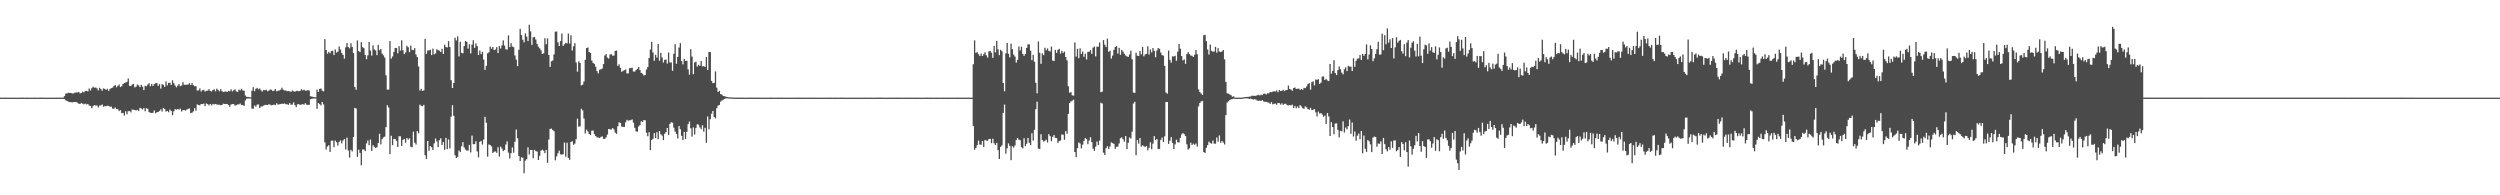 <?xml version="1.0" encoding="UTF-8"?>
<svg xmlns="http://www.w3.org/2000/svg" width="1920" height="150">
  <path d="M0 74.981h1v1.000H0zM1 74.986h1v1.000H1zM2 74.984h1v1.000H2zM3 74.980h1v1.000H3zM4 74.986h1v1.000H4zM5 74.985h1v1.000H5zM6 74.984h1v1.000H6zM7 74.985h1v1.000H7zM8 74.984h1v1.000H8zM9 74.985h1v1.000H9zM10 74.985h1v1.000H10zM11 74.985h1v1.000H11zM12 74.985h1v1.000H12zM13 74.985h1v1.000H13zM14 74.987h1v1.000H14zM15 74.986h1v1.000H15zM16 74.982h1v1.000H16zM17 74.983h1v1.000H17zM18 74.984h1v1.000H18zM19 74.985h1v1.000H19zM20 74.983h1v1.000H20zM21 74.984h1v1.000H21zM22 74.984h1v1.000H22zM23 74.986h1v1.000H23zM24 74.984h1v1.000H24zM25 74.985h1v1.000H25zM26 74.983h1v1.000H26zM27 74.984h1v1.000H27zM28 74.984h1v1.000H28zM29 74.985h1v1.000H29zM30 74.985h1v1.000H30zM31 74.983h1v1.000H31zM32 74.981h1v1.000H32zM33 74.984h1v1.000H33zM34 74.985h1v1.000H34zM35 74.986h1v1.000H35zM36 74.985h1v1.000H36zM37 74.986h1v1.000H37zM38 74.985h1v1.000H38zM39 74.986h1v1.000H39zM40 74.985h1v1.000H40zM41 74.984h1v1.000H41zM42 74.984h1v1.000H42zM43 74.981h1v1.000H43zM44 74.983h1v1.000H44zM45 74.985h1v1.000H45zM46 74.983h1v1.000H46zM47 74.982h1v1.000H47zM48 74.986h1v1.000H48zM49 73.811h1v2.280H49zM50 71.911h1v5.167H50zM51 71.733h1v5.798H51zM52 71.151h1v6.948H52zM53 71.359h1v7.037H53zM54 71.369h1v7.074H54zM55 71.804h1v6.834H55zM56 71.723h1v6.654H56zM57 71.183h1v7.097H57zM58 70.952h1v7.439H58zM59 71.013h1v7.874H59zM60 70.619h1v9.021H60zM61 71.675h1v8.175H61zM62 71.301h1v7.684H62zM63 70.404h1v9.194H63zM64 70.886h1v9.284H64zM65 69.859h1v9.693H65zM66 69.776h1v10.455H66zM67 70.213h1v9.614H67zM68 67.921h1v13.182H68zM69 69.500h1v11.879H69zM70 67.749h1v15.384H70zM71 66.525h1v15.038H71zM72 67.405h1v13.286H72zM73 67.154h1v13.918H73zM74 67.830h1v13.179H74zM75 69.436h1v13.101H75zM76 67.455h1v13.569H76zM77 68.452h1v12.570H77zM78 69.664h1v10.556H78zM79 67.910h1v14.038H79zM80 68.263h1v13.173H80zM81 69.036h1v12.593H81zM82 68.222h1v12.944H82zM83 69.804h1v11.569H83zM84 68.279h1v13.760H84zM85 67.708h1v14.137H85zM86 67.258h1v16.135H86zM87 66.099h1v17.485H87zM88 65.273h1v17.263H88zM89 67.026h1v16.679H89zM90 65.940h1v17.893H90zM91 64.899h1v20.403H91zM92 66.852h1v17.798H92zM93 66.201h1v20.747H93zM94 64.518h1v22.152H94zM95 63.742h1v24.977H95zM96 63.411h1v22.099H96zM97 62.906h1v24.864H97zM98 60.276h1v25.196H98zM99 65.880h1v19.317H99zM100 66.094h1v20.210H100zM101 64.937h1v19.255H101zM102 64.432h1v19.852H102zM103 67.122h1v17.337H103zM104 66.575h1v18.272H104zM105 64.913h1v19.422H105zM106 65.597h1v19.686H106zM107 66.943h1v15.897H107zM108 65.118h1v18.246H108zM109 66.539h1v17.605H109zM110 69.150h1v13.813H110zM111 65.917h1v19.549H111zM112 66.243h1v16.861H112zM113 64.918h1v18.678H113zM114 63.876h1v22.205H114zM115 66.272h1v20.398H115zM116 64.437h1v22.296H116zM117 66.045h1v20.568H117zM118 64.560h1v20.264H118zM119 63.961h1v23.069H119zM120 63.762h1v22.470H120zM121 65.925h1v20.116H121zM122 64.622h1v20.599H122zM123 68.055h1v15.940H123zM124 64.647h1v21.026H124zM125 65.125h1v17.790H125zM126 66.786h1v16.960H126zM127 62.569h1v23.072H127zM128 65.529h1v19.661H128zM129 63.666h1v22.532H129zM130 63.554h1v20.600H130zM131 65.235h1v20.034H131zM132 61.693h1v26.770H132zM133 63.823h1v21.656H133zM134 65.647h1v18.181H134zM135 67.088h1v17.201H135zM136 65.667h1v18.034H136zM137 64.576h1v19.581H137zM138 66.211h1v17.182H138zM139 65.634h1v19.971H139zM140 63.102h1v21.460H140zM141 65.057h1v19.548H141zM142 65.150h1v19.785H142zM143 65.042h1v19.067H143zM144 64.900h1v18.700H144zM145 63.922h1v19.403H145zM146 65.335h1v21.554H146zM147 63.800h1v22.734H147zM148 65.408h1v20.163H148zM149 66.185h1v16.934H149zM150 66.182h1v18.881H150zM151 69.541h1v10.616H151zM152 69.357h1v11.303H152zM153 67.912h1v12.983H153zM154 70.230h1v9.638H154zM155 69.285h1v10.696H155zM156 68.951h1v10.589H156zM157 70.320h1v11.258H157zM158 69.719h1v9.748H158zM159 69.568h1v10.351H159zM160 68.507h1v12.417H160zM161 69.801h1v10.044H161zM162 70.224h1v10.794H162zM163 69.056h1v10.725H163zM164 68.613h1v11.661H164zM165 70.133h1v9.709H165zM166 68.088h1v12.123H166zM167 69.032h1v11.405H167zM168 70.153h1v10.280H168zM169 68.462h1v12.389H169zM170 69.943h1v10.683H170zM171 70.652h1v8.955H171zM172 70.380h1v9.533H172zM173 70.172h1v9.653H173zM174 70.606h1v9.296H174zM175 69.859h1v10.759H175zM176 70.115h1v11.895H176zM177 68.582h1v11.681H177zM178 70.141h1v9.801H178zM179 69.292h1v10.678H179zM180 68.617h1v12.547H180zM181 70.254h1v10.418H181zM182 70.562h1v9.594H182zM183 68.820h1v11.411H183zM184 69.397h1v10.129H184zM185 68.143h1v12.612H185zM186 69.475h1v11.158H186zM187 69.732h1v11.612H187zM188 73.385h1v3.709H188zM189 74.395h1v1.271H189zM190 74.445h1v1.245H190zM191 74.609h1v1.000H191zM192 74.731h1v1.000H192zM193 69.696h1v13.654H193zM194 66.964h1v16.566H194zM195 70.097h1v10.876H195zM196 68.196h1v13.746H196zM197 67.464h1v12.909H197zM198 68.556h1v11.637H198zM199 67.875h1v15.066H199zM200 69.370h1v12.522H200zM201 70.286h1v11.371H201zM202 69.060h1v12.100H202zM203 69.283h1v11.247H203zM204 68.992h1v11.614H204zM205 70.090h1v10.541H205zM206 69.589h1v10.458H206zM207 68.709h1v11.687H207zM208 68.978h1v11.992H208zM209 69.917h1v10.756H209zM210 69.577h1v10.692H210zM211 68.336h1v12.446H211zM212 70.137h1v9.177H212zM213 69.669h1v10.729H213zM214 69.470h1v10.593H214zM215 68.921h1v10.999H215zM216 67.342h1v12.280H216zM217 68.931h1v10.833H217zM218 69.510h1v9.901H218zM219 69.480h1v10.551H219zM220 70.029h1v10.069H220zM221 69.885h1v10.657H221zM222 70.161h1v9.008H222zM223 70.547h1v9.914H223zM224 69.486h1v10.794H224zM225 70.039h1v8.588H225zM226 70.521h1v10.222H226zM227 69.824h1v12.453H227zM228 69.726h1v10.434H228zM229 70.020h1v9.881H229zM230 69.808h1v10.788H230zM231 68.514h1v11.753H231zM232 69.435h1v10.507H232zM233 68.844h1v11.577H233zM234 69.652h1v9.604H234zM235 69.508h1v10.853H235zM236 69.275h1v11.337H236zM237 69.498h1v10.979H237zM238 73.893h1v2.303H238zM239 74.165h1v1.693H239zM240 74.393h1v1.263H240zM241 74.623h1v1.000H241zM242 74.716h1v1.000H242zM243 68.802h1v14.793H243zM244 70.599h1v8.485H244zM245 68.269h1v11.724H245zM246 67.933h1v13.073H246zM247 69.636h1v8.720H247zM248 70.124h1v10.120H248zM249 30.079h1v79.235H249zM250 38.379h1v76.453H250zM251 41.196h1v71.323H251zM252 39.859h1v71.637H252zM253 40.906h1v75.757H253zM254 39.213h1v68.868H254zM255 39.015h1v68.985H255zM256 42.283h1v70.782H256zM257 38.010h1v69.982H257zM258 40.334h1v68.909H258zM259 39.672h1v72.147H259zM260 35.689h1v73.268H260zM261 38.022h1v69.801H261zM262 40.719h1v69.405H262zM263 42.265h1v65.598H263zM264 45.056h1v61.765H264zM265 36.333h1v78.433H265zM266 33.094h1v72.628H266zM267 36.145h1v79.470H267zM268 37.127h1v83.925H268zM269 33.230h1v81.811H269zM270 36.012h1v80.304H270zM271 40.757h1v64.441H271zM272 66.804h1v16.070H272zM273 68.905h1v14.451H273zM274 31.088h1v89.392H274zM275 39.203h1v75.717H275zM276 39.988h1v77.423H276zM277 32.365h1v94.572H277zM278 36.180h1v78.603H278zM279 37.040h1v77.772H279zM280 42.208h1v73.856H280zM281 45.477h1v64.728H281zM282 42.490h1v65.447H282zM283 32.231h1v79.346H283zM284 38.811h1v68.428H284zM285 42.688h1v73.192H285zM286 34.806h1v76.694H286zM287 37.958h1v74.776H287zM288 38.740h1v74.842H288zM289 42.340h1v70.757H289zM290 34.452h1v75.409H290zM291 38.537h1v64.196H291zM292 37.620h1v73.263H292zM293 41.188h1v65.687H293zM294 42.476h1v63.035H294zM295 44.190h1v60.696H295zM296 57.834h1v39.814H296zM297 68.844h1v12.011H297zM298 68.788h1v13.793H298zM299 31.536h1v86.857H299zM300 45.015h1v59.243H300zM301 43.388h1v68.150H301zM302 39.903h1v66.776H302zM303 36.806h1v69.931H303zM304 36.913h1v71.331H304zM305 40.940h1v71.916H305zM306 35.465h1v69.246H306zM307 38.819h1v65.861H307zM308 30.995h1v81.075H308zM309 38.582h1v68.837H309zM310 41.592h1v65.086H310zM311 40.286h1v69.264H311zM312 35.132h1v70.858H312zM313 36.311h1v70.886H313zM314 40.037h1v66.146H314zM315 34.967h1v77.707H315zM316 38.295h1v74.731H316zM317 38.431h1v62.706H317zM318 36.970h1v72.588H318zM319 41.865h1v69.147H319zM320 43.876h1v56.806H320zM321 50.999h1v51.344H321zM322 69.516h1v10.848H322zM323 68.222h1v13.019H323zM324 69.785h1v11.754H324zM325 69.447h1v11.067H325zM326 29.784h1v89.468H326zM327 41.310h1v80.764H327zM328 38.748h1v69.565H328zM329 38.644h1v77.112H329zM330 38.198h1v74.006H330zM331 42.282h1v70.800H331zM332 37.314h1v77.911H332zM333 41.712h1v68.352H333zM334 41.002h1v65.416H334zM335 37.843h1v70.758H335zM336 38.552h1v74.405H336zM337 38.978h1v68.631H337zM338 39.938h1v66.282H338zM339 37.473h1v73.844H339zM340 41.403h1v67.778H340zM341 34.299h1v80.755H341zM342 36.053h1v69.836H342zM343 36.473h1v78.015H343zM344 31.592h1v75.499H344zM345 36.150h1v77.860H345zM346 61.652h1v27.936H346zM347 67.609h1v13.163H347zM348 63.741h1v25.211H348zM349 28.984h1v90.255H349zM350 31.080h1v90.338H350zM351 27.882h1v92.469H351zM352 43.336h1v72.235H352zM353 32.091h1v84.734H353zM354 40.616h1v71.739H354zM355 40.970h1v68.192H355zM356 35.316h1v77.890H356zM357 31.489h1v83.384H357zM358 32.171h1v83.429H358zM359 37.316h1v78.405H359zM360 34.002h1v77.265H360zM361 41.031h1v76.053H361zM362 34.300h1v69.765H362zM363 30.902h1v79.832H363zM364 36.822h1v73.876H364zM365 33.384h1v75.118H365zM366 35.413h1v80.897H366zM367 42.257h1v78.613H367zM368 38.808h1v70.155H368zM369 41.550h1v66.637H369zM370 39.795h1v71.206H370zM371 45.740h1v61.427H371zM372 53.647h1v36.110H372zM373 50.492h1v43.773H373zM374 40.970h1v79.343H374zM375 40.154h1v70.792H375zM376 35.808h1v75.638H376zM377 37.411h1v75.046H377zM378 36.063h1v81.375H378zM379 38.482h1v78.074H379zM380 37.925h1v78.373H380zM381 36.206h1v81.157H381zM382 40.738h1v72.357H382zM383 35.379h1v84.855H383zM384 37.268h1v75.314H384zM385 34.793h1v79.261H385zM386 31.016h1v85.051H386zM387 35.011h1v80.226H387zM388 37.848h1v73.142H388zM389 38.093h1v70.448H389zM390 27.166h1v90.025H390zM391 36.185h1v85.504H391zM392 33.152h1v84.482H392zM393 35.733h1v77.557H393zM394 36.248h1v80.996H394zM395 42.582h1v66.283H395zM396 45.751h1v53.780H396zM397 50.796h1v55.407H397zM398 38.180h1v81.618H398zM399 22.171h1v101.457H399zM400 26.922h1v93.920H400zM401 30.487h1v90.676H401zM402 32.494h1v100.594H402zM403 25.655h1v97.739H403zM404 28.098h1v94.148H404zM405 31.534h1v81.633H405zM406 19.007h1v99.655H406zM407 24.092h1v91.067H407zM408 34.480h1v80.710H408zM409 28.610h1v92.932H409zM410 28.412h1v86.695H410zM411 30.361h1v85.713H411zM412 33.676h1v82.737H412zM413 35.905h1v86.990H413zM414 37.055h1v82.589H414zM415 38.655h1v77.002H415zM416 41.465h1v73.555H416zM417 41.013h1v74.703H417zM418 29.320h1v88.266H418zM419 33.967h1v81.146H419zM420 29.501h1v95.521H420zM421 42.241h1v64.912H421zM422 51.379h1v47.646H422zM423 47.072h1v51.677H423zM424 46.444h1v53.460H424zM425 41.759h1v59.001H425zM426 24.318h1v98.795H426zM427 24.176h1v96.051H427zM428 32.435h1v85.271H428zM429 35.336h1v80.401H429zM430 31.555h1v86.996H430zM431 25.771h1v92.983H431zM432 35.221h1v83.181H432zM433 33.931h1v75.532H433zM434 32.935h1v87.384H434zM435 33.305h1v76.356H435zM436 25.706h1v95.512H436zM437 33.443h1v89.306H437zM438 27.051h1v81.984H438zM439 38.807h1v69.668H439zM440 35.536h1v75.672H440zM441 33.160h1v77.139H441zM442 47.963h1v58.956H442zM443 55.037h1v36.139H443zM444 47.102h1v50.175H444zM445 48.324h1v48.693H445zM446 65.596h1v17.950H446zM447 65.024h1v19.749H447zM448 62.570h1v28.440H448zM449 45.928h1v56.567H449zM450 36.901h1v62.643H450zM451 36.468h1v64.467H451zM452 39.977h1v62.943H452zM453 40.550h1v63.164H453zM454 46.497h1v53.903H454zM455 48.279h1v51.939H455zM456 49.102h1v53.905H456zM457 51.275h1v53.231H457zM458 54.562h1v51.019H458zM459 56.341h1v49.197H459zM460 53.564h1v52.490H460zM461 53.202h1v52.063H461zM462 52.623h1v52.076H462zM463 49.213h1v57.381H463zM464 42.575h1v64.081H464zM465 41.591h1v63.890H465zM466 44.222h1v59.123H466zM467 45.029h1v54.014H467zM468 41.876h1v57.450H468zM469 41.635h1v57.837H469zM470 42.699h1v55.678H470zM471 42.698h1v56.729H471zM472 39.046h1v62.832H472zM473 38.808h1v63.991H473zM474 50.638h1v46.330H474zM475 49.428h1v44.538H475zM476 52.133h1v42.280H476zM477 55.144h1v42.095H477zM478 54.390h1v42.992H478zM479 53.897h1v43.570H479zM480 53.325h1v40.647H480zM481 56.344h1v35.680H481zM482 56.368h1v36.333H482zM483 52.402h1v40.020H483zM484 52.308h1v39.953H484zM485 51.978h1v39.704H485zM486 54.944h1v39.284H486zM487 54.990h1v43.176H487zM488 53.791h1v47.061H488zM489 52.833h1v48.346H489zM490 51.445h1v45.712H490zM491 53.883h1v42.187H491zM492 55.938h1v37.212H492zM493 56.566h1v37.102H493zM494 57.992h1v34.237H494zM495 57.550h1v34.856H495zM496 53.344h1v48.582H496zM497 51.529h1v53.107H497zM498 44.617h1v56.899H498zM499 38.064h1v77.260H499zM500 32.169h1v75.424H500zM501 40.367h1v66.230H501zM502 46.640h1v55.647H502zM503 42.089h1v63.882H503zM504 44.248h1v57.289H504zM505 33.815h1v73.105H505zM506 46.587h1v54.139H506zM507 40.605h1v62.561H507zM508 44.153h1v59.964H508zM509 48.030h1v59.576H509zM510 45.931h1v56.754H510zM511 45.743h1v55.741H511zM512 48.802h1v49.508H512zM513 40.295h1v63.446H513zM514 47.915h1v47.226H514zM515 47.970h1v45.942H515zM516 54.371h1v39.906H516zM517 41.320h1v56.712H517zM518 33.959h1v67.043H518zM519 48.973h1v53.869H519zM520 43.786h1v62.563H520zM521 36.482h1v60.313H521zM522 33.142h1v66.127H522zM523 46.893h1v57.455H523zM524 49.458h1v58.150H524zM525 45.149h1v56.151H525zM526 46.864h1v59.828H526zM527 46.624h1v54.646H527zM528 53.316h1v42.075H528zM529 57.346h1v35.999H529zM530 37.798h1v60.695H530zM531 43.509h1v61.381H531zM532 56.966h1v40.887H532zM533 47.977h1v55.243H533zM534 47.375h1v50.822H534zM535 51.105h1v44.389H535zM536 49.743h1v46.003H536zM537 50.607h1v47.224H537zM538 46.875h1v52.281H538zM539 50.986h1v45.232H539zM540 50.777h1v50.336H540zM541 51.400h1v46.762H541zM542 43.745h1v65.918H542zM543 53.742h1v35.764H543zM544 40.028h1v59.262H544zM545 39.917h1v51.693H545zM546 62.105h1v25.231H546zM547 63.871h1v21.393H547zM548 63.659h1v26.260H548zM549 54.827h1v36.104H549zM550 67.322h1v15.771H550zM551 70.657h1v10.514H551zM552 69.745h1v10.826H552zM553 72.311h1v5.708H553zM554 72.674h1v4.488H554zM555 73.786h1v2.757H555zM556 73.893h1v2.098H556zM557 74.237h1v1.304H557zM558 74.501h1v1.000H558zM559 74.677h1v1.000H559zM560 74.743h1v1.000H560zM561 74.795h1v1.000H561zM562 74.892h1v1.000H562zM563 74.909h1v1.000H563zM564 74.935h1v1.000H564zM565 74.958h1v1.000H565zM566 74.966h1v1.000H566zM567 74.971h1v1.000H567zM568 74.976h1v1.000H568zM569 74.981h1v1.000H569zM570 74.981h1v1.000H570zM571 74.985h1v1.000H571zM572 74.986h1v1.000H572zM573 74.984h1v1.000H573zM574 74.984h1v1.000H574zM575 74.981h1v1.000H575zM576 74.983h1v1.000H576zM577 74.983h1v1.000H577zM578 74.985h1v1.000H578zM579 74.980h1v1.000H579zM580 74.983h1v1.000H580zM581 74.983h1v1.000H581zM582 74.982h1v1.000H582zM583 74.984h1v1.000H583zM584 74.984h1v1.000H584zM585 74.984h1v1.000H585zM586 74.982h1v1.000H586zM587 74.986h1v1.000H587zM588 74.985h1v1.000H588zM589 74.984h1v1.000H589zM590 74.985h1v1.000H590zM591 74.983h1v1.000H591zM592 74.983h1v1.000H592zM593 74.984h1v1.000H593zM594 74.986h1v1.000H594zM595 74.986h1v1.000H595zM596 74.984h1v1.000H596zM597 74.982h1v1.000H597zM598 74.981h1v1.000H598zM599 74.985h1v1.000H599zM600 74.983h1v1.000H600zM601 74.986h1v1.000H601zM602 74.985h1v1.000H602zM603 74.985h1v1.000H603zM604 74.984h1v1.000H604zM605 74.985h1v1.000H605zM606 74.985h1v1.000H606zM607 74.986h1v1.000H607zM608 74.984h1v1.000H608zM609 74.983h1v1.000H609zM610 74.986h1v1.000H610zM611 74.985h1v1.000H611zM612 74.983h1v1.000H612zM613 74.983h1v1.000H613zM614 74.981h1v1.000H614zM615 74.985h1v1.000H615zM616 74.983h1v1.000H616zM617 74.986h1v1.000H617zM618 74.985h1v1.000H618zM619 74.984h1v1.000H619zM620 74.986h1v1.000H620zM621 74.981h1v1.000H621zM622 74.983h1v1.000H622zM623 74.984h1v1.000H623zM624 74.983h1v1.000H624zM625 74.985h1v1.000H625zM626 74.985h1v1.000H626zM627 74.986h1v1.000H627zM628 74.984h1v1.000H628zM629 74.985h1v1.000H629zM630 74.986h1v1.000H630zM631 74.985h1v1.000H631zM632 74.985h1v1.000H632zM633 74.985h1v1.000H633zM634 74.981h1v1.000H634zM635 74.984h1v1.000H635zM636 74.985h1v1.000H636zM637 74.983h1v1.000H637zM638 74.982h1v1.000H638zM639 74.986h1v1.000H639zM640 74.984h1v1.000H640zM641 74.983h1v1.000H641zM642 74.986h1v1.000H642zM643 74.985h1v1.000H643zM644 74.986h1v1.000H644zM645 74.982h1v1.000H645zM646 74.982h1v1.000H646zM647 74.984h1v1.000H647zM648 74.983h1v1.000H648zM649 74.985h1v1.000H649zM650 74.984h1v1.000H650zM651 74.984h1v1.000H651zM652 74.986h1v1.000H652zM653 74.982h1v1.000H653zM654 74.985h1v1.000H654zM655 74.984h1v1.000H655zM656 74.986h1v1.000H656zM657 74.985h1v1.000H657zM658 74.985h1v1.000H658zM659 74.984h1v1.000H659zM660 74.983h1v1.000H660zM661 74.984h1v1.000H661zM662 74.984h1v1.000H662zM663 74.984h1v1.000H663zM664 74.981h1v1.000H664zM665 74.985h1v1.000H665zM666 74.984h1v1.000H666zM667 74.983h1v1.000H667zM668 74.985h1v1.000H668zM669 74.983h1v1.000H669zM670 74.984h1v1.000H670zM671 74.986h1v1.000H671zM672 74.984h1v1.000H672zM673 74.983h1v1.000H673zM674 74.983h1v1.000H674zM675 74.982h1v1.000H675zM676 74.983h1v1.000H676zM677 74.981h1v1.000H677zM678 74.984h1v1.000H678zM679 74.985h1v1.000H679zM680 74.984h1v1.000H680zM681 74.984h1v1.000H681zM682 74.986h1v1.000H682zM683 74.983h1v1.000H683zM684 74.983h1v1.000H684zM685 74.982h1v1.000H685zM686 74.986h1v1.000H686zM687 74.985h1v1.000H687zM688 74.983h1v1.000H688zM689 74.983h1v1.000H689zM690 74.985h1v1.000H690zM691 74.983h1v1.000H691zM692 74.984h1v1.000H692zM693 74.984h1v1.000H693zM694 74.983h1v1.000H694zM695 74.985h1v1.000H695zM696 74.983h1v1.000H696zM697 74.981h1v1.000H697zM698 74.985h1v1.000H698zM699 74.983h1v1.000H699zM700 74.985h1v1.000H700zM701 74.984h1v1.000H701zM702 74.983h1v1.000H702zM703 74.985h1v1.000H703zM704 74.982h1v1.000H704zM705 74.985h1v1.000H705zM706 74.985h1v1.000H706zM707 74.984h1v1.000H707zM708 74.985h1v1.000H708zM709 74.985h1v1.000H709zM710 74.984h1v1.000H710zM711 74.982h1v1.000H711zM712 74.983h1v1.000H712zM713 74.984h1v1.000H713zM714 74.981h1v1.000H714zM715 74.984h1v1.000H715zM716 74.985h1v1.000H716zM717 74.984h1v1.000H717zM718 74.986h1v1.000H718zM719 74.981h1v1.000H719zM720 74.985h1v1.000H720zM721 74.984h1v1.000H721zM722 74.986h1v1.000H722zM723 74.986h1v1.000H723zM724 74.983h1v1.000H724zM725 74.985h1v1.000H725zM726 74.986h1v1.000H726zM727 74.983h1v1.000H727zM728 74.984h1v1.000H728zM729 74.983h1v1.000H729zM730 74.985h1v1.000H730zM731 74.986h1v1.000H731zM732 74.986h1v1.000H732zM733 74.984h1v1.000H733zM734 74.982h1v1.000H734zM735 74.982h1v1.000H735zM736 74.985h1v1.000H736zM737 74.983h1v1.000H737zM738 74.984h1v1.000H738zM739 74.985h1v1.000H739zM740 74.983h1v1.000H740zM741 74.985h1v1.000H741zM742 74.986h1v1.000H742zM743 74.983h1v1.000H743zM744 74.984h1v1.000H744zM745 74.986h1v1.000H745zM746 74.982h1v1.000H746zM747 49.376h1v47.351H747zM748 30.979h1v84.015H748zM749 40.628h1v72.960H749zM750 39.953h1v71.549H750zM751 41.644h1v66.360H751zM752 43.046h1v67.962H752zM753 41.155h1v70.063H753zM754 42.987h1v65.346H754zM755 41.684h1v71.163H755zM756 40.122h1v67.347H756zM757 42.517h1v65.480H757zM758 44.160h1v63.953H758zM759 39.492h1v67.269H759zM760 39.117h1v67.570H760zM761 40.511h1v69.482H761zM762 44.454h1v62.102H762zM763 35.254h1v74.843H763zM764 40.199h1v71.154H764zM765 31.398h1v78.337H765zM766 37.885h1v77.409H766zM767 42.337h1v79.787H767zM768 38.260h1v74.563H768zM769 39.358h1v72.236H769zM770 63.740h1v22.973H770zM771 70.089h1v10.263H771zM772 40.970h1v77.049H772zM773 32.974h1v80.962H773zM774 41.314h1v68.826H774zM775 44.035h1v67.959H775zM776 33.529h1v89.494H776zM777 37.779h1v74.556H777zM778 41.876h1v71.437H778zM779 43.422h1v68.297H779zM780 48.077h1v59.446H780zM781 45.981h1v59.992H781zM782 35.674h1v71.664H782zM783 38.744h1v68.933H783zM784 35.896h1v77.094H784zM785 41.401h1v72.553H785zM786 42.903h1v63.287H786zM787 41.371h1v70.875H787zM788 36.825h1v73.590H788zM789 34.057h1v71.902H789zM790 34.087h1v75.599H790zM791 38.922h1v72.616H791zM792 46.198h1v56.168H792zM793 42.030h1v65.968H793zM794 47.368h1v52.386H794zM795 63.594h1v20.294H795zM796 71.607h1v6.521H796zM797 31.836h1v82.265H797zM798 40.485h1v73.993H798zM799 49.015h1v54.123H799zM800 41.008h1v66.542H800zM801 42.373h1v66.305H801zM802 36.666h1v71.520H802zM803 38.591h1v68.688H803zM804 37.161h1v72.302H804zM805 39.033h1v63.983H805zM806 39.544h1v65.078H806zM807 35.765h1v72.695H807zM808 46.489h1v58.567H808zM809 46.923h1v56.810H809zM810 38.314h1v67.503H810zM811 40.586h1v65.465H811zM812 38.270h1v71.448H812zM813 37.544h1v70.783H813zM814 41.228h1v66.633H814zM815 39.069h1v64.196H815zM816 40.603h1v62.887H816zM817 39.650h1v67.708H817zM818 43.754h1v56.966H818zM819 46.341h1v56.379H819zM820 66.258h1v21.204H820zM821 71.196h1v7.952H821zM822 70.734h1v7.181H822zM823 73.217h1v4.092H823zM824 73.451h1v3.144H824zM825 32.583h1v84.226H825zM826 43.484h1v77.218H826zM827 37.490h1v76.297H827zM828 44.714h1v64.690H828zM829 37.098h1v73.076H829zM830 41.432h1v72.499H830zM831 39.558h1v71.556H831zM832 43.646h1v64.579H832zM833 41.155h1v64.895H833zM834 45.658h1v61.232H834zM835 39.787h1v70.979H835zM836 39.784h1v68.214H836zM837 38.522h1v66.873H837zM838 41.354h1v67.787H838zM839 36.606h1v77.504H839zM840 35.764h1v80.031H840zM841 43.306h1v69.361H841zM842 35.794h1v72.908H842zM843 35.873h1v75.543H843zM844 32.625h1v75.341H844zM845 70.789h1v8.111H845zM846 70.419h1v9.121H846zM847 30.795h1v86.442H847zM848 34.301h1v84.737H848zM849 36.171h1v77.627H849zM850 29.664h1v82.600H850zM851 39.793h1v74.699H851zM852 38.952h1v73.549H852zM853 45.027h1v64.328H853zM854 42.623h1v67.301H854zM855 38.360h1v72.115H855zM856 36.094h1v78.216H856zM857 35.368h1v77.303H857zM858 41.089h1v71.564H858zM859 36.714h1v73.456H859zM860 42.040h1v64.080H860zM861 38.269h1v67.235H861zM862 39.654h1v67.287H862zM863 41.324h1v67.483H863zM864 42.576h1v61.916H864zM865 43.332h1v71.126H865zM866 43.665h1v65.999H866zM867 41.783h1v63.799H867zM868 38.898h1v67.591H868zM869 45.513h1v55.613H869zM870 71.044h1v8.471H870zM871 71.392h1v6.769H871zM872 40.454h1v78.696H872zM873 42.736h1v64.746H873zM874 42.944h1v67.371H874zM875 39.120h1v66.856H875zM876 41.711h1v70.877H876zM877 36.005h1v75.565H877zM878 43.278h1v68.955H878zM879 41.771h1v71.175H879zM880 41.365h1v70.689H880zM881 35.519h1v79.892H881zM882 41.950h1v71.599H882zM883 38.002h1v71.306H883zM884 40.228h1v74.396H884zM885 36.865h1v73.497H885zM886 39.062h1v65.538H886zM887 43.920h1v63.739H887zM888 38.824h1v67.907H888zM889 36.855h1v77.656H889zM890 37.537h1v76.743H890zM891 40.322h1v67.162H891zM892 42.282h1v63.342H892zM893 42.794h1v66.262H893zM894 50.574h1v54.106H894zM895 71.049h1v7.354H895zM896 71.927h1v6.427H896zM897 38.803h1v71.740H897zM898 45.907h1v62.253H898zM899 48.149h1v57.201H899zM900 43.293h1v66.462H900zM901 43.345h1v71.099H901zM902 42.810h1v68.088H902zM903 46.646h1v60.611H903zM904 39.664h1v69.607H904zM905 33.711h1v75.699H905zM906 37.424h1v68.461H906zM907 42.995h1v60.233H907zM908 46.363h1v55.768H908zM909 45.629h1v57.429H909zM910 48.983h1v55.582H910zM911 41.596h1v69.245H911zM912 40.032h1v74.857H912zM913 41.431h1v72.474H913zM914 42.643h1v66.946H914zM915 42.828h1v68.613H915zM916 43.786h1v66.556H916zM917 42.055h1v69.172H917zM918 38.439h1v71.810H918zM919 41.677h1v70.874H919zM920 68.683h1v13.013H920zM921 70.697h1v8.389H921zM922 71.809h1v6.097H922zM923 72.876h1v4.588H923zM924 27.078h1v89.703H924zM925 26.777h1v90.685H925zM926 31.655h1v81.853H926zM927 38.041h1v73.418H927zM928 41.907h1v66.867H928zM929 34.263h1v75.539H929zM930 39.019h1v71.378H930zM931 39.703h1v68.295H931zM932 39.562h1v70.705H932zM933 36.001h1v74.411H933zM934 40.439h1v65.126H934zM935 36.981h1v71.831H935zM936 39.604h1v64.380H936zM937 39.865h1v69.799H937zM938 39.524h1v68.738H938zM939 38.407h1v71.014H939zM940 45.559h1v65.392H940zM941 62.864h1v25.573H941zM942 71.650h1v7.083H942zM943 71.928h1v5.883H943zM944 72.550h1v4.291H944zM945 73.142h1v3.155H945zM946 74.314h1v1.778H946zM947 73.990h1v1.724H947zM948 74.986h1v1.000H948zM949 74.985h1v1.000H949zM950 74.986h1v1.000H950zM951 74.986h1v1.000H951zM952 74.984h1v1.000H952zM953 74.964h1v1.000H953zM954 74.835h1v1.000H954zM955 74.684h1v1.000H955zM956 74.471h1v1.064H956zM957 74.424h1v1.116H957zM958 74.393h1v1.238H958zM959 74.178h1v1.793H959zM960 74.074h1v1.631H960zM961 73.543h1v2.564H961zM962 73.519h1v2.958H962zM963 73.664h1v2.595H963zM964 73.501h1v2.883H964zM965 73.179h1v4.031H965zM966 72.782h1v4.608H966zM967 73.320h1v3.885H967zM968 72.716h1v4.841H968zM969 73.061h1v3.813H969zM970 71.998h1v5.932H970zM971 71.903h1v6.308H971zM972 72.561h1v5.613H972zM973 71.632h1v7.019H973zM974 71.635h1v7.164H974zM975 70.534h1v9.293H975zM976 70.819h1v7.615H976zM977 70.378h1v9.773H977zM978 70.063h1v9.688H978zM979 70.367h1v9.145H979zM980 69.428h1v11.030H980zM981 70.848h1v8.217H981zM982 69.165h1v10.055H982zM983 69.891h1v10.456H983zM984 69.810h1v9.514H984zM985 68.941h1v11.672H985zM986 70.054h1v9.711H986zM987 69.201h1v10.478H987zM988 69.055h1v11.760H988zM989 65.709h1v15.245H989zM990 68.351h1v12.339H990zM991 68.780h1v12.181H991zM992 69.686h1v10.700H992zM993 67.604h1v15.358H993zM994 67.163h1v14.184H994zM995 68.248h1v14.951H995zM996 68.222h1v13.536H996zM997 67.974h1v15.002H997zM998 69.033h1v11.679H998zM999 68.361h1v13.404H999zM1000 69.043h1v14.122H1000zM1001 67.507h1v16.028H1001zM1002 67.761h1v13.857H1002zM1003 66.384h1v16.064H1003zM1004 64.558h1v19.132H1004zM1005 63.850h1v20.508H1005zM1006 68.858h1v13.958H1006zM1007 63.122h1v21.406H1007zM1008 62.484h1v21.786H1008zM1009 65.645h1v18.189H1009zM1010 61.042h1v25.300H1010zM1011 61.329h1v28.092H1011zM1012 60.763h1v24.945H1012zM1013 64.431h1v22.783H1013zM1014 63.425h1v23.388H1014zM1015 58.808h1v29.127H1015zM1016 58.733h1v30.974H1016zM1017 61.435h1v27.306H1017zM1018 60.575h1v34.610H1018zM1019 61.789h1v25.025H1019zM1020 62.244h1v27.202H1020zM1021 49.139h1v55.319H1021zM1022 56.602h1v37.273H1022zM1023 54.419h1v43.134H1023zM1024 46.258h1v56.840H1024zM1025 56.062h1v38.821H1025zM1026 57.651h1v37.072H1026zM1027 53.863h1v45.899H1027zM1028 51.023h1v54.570H1028zM1029 53.178h1v47.316H1029zM1030 55.797h1v45.076H1030zM1031 57.109h1v36.105H1031zM1032 53.182h1v48.574H1032zM1033 51.639h1v46.323H1033zM1034 54.606h1v44.762H1034zM1035 50.520h1v46.338H1035zM1036 51.139h1v40.677H1036zM1037 51.200h1v51.571H1037zM1038 54.524h1v39.560H1038zM1039 44.771h1v60.062H1039zM1040 51.300h1v49.685H1040zM1041 46.670h1v61.403H1041zM1042 44.983h1v59.224H1042zM1043 44.864h1v57.680H1043zM1044 42.243h1v64.698H1044zM1045 46.054h1v54.590H1045zM1046 41.351h1v76.375H1046zM1047 42.853h1v61.258H1047zM1048 41.354h1v72.945H1048zM1049 34.119h1v82.495H1049zM1050 45.630h1v61.927H1050zM1051 41.858h1v66.656H1051zM1052 34.829h1v76.075H1052zM1053 37.612h1v79.239H1053zM1054 47.017h1v58.642H1054zM1055 44.803h1v60.115H1055zM1056 41.386h1v63.800H1056zM1057 37.833h1v74.848H1057zM1058 32.060h1v78.109H1058zM1059 41.963h1v68.458H1059zM1060 41.830h1v66.722H1060zM1061 25.866h1v92.387H1061zM1062 38.563h1v67.327H1062zM1063 26.990h1v83.690H1063zM1064 34.011h1v80.594H1064zM1065 21.802h1v94.458H1065zM1066 32.740h1v80.166H1066zM1067 30.215h1v84.772H1067zM1068 36.871h1v71.692H1068zM1069 29.294h1v84.283H1069zM1070 44.846h1v63.088H1070zM1071 36.359h1v71.485H1071zM1072 28.627h1v87.531H1072zM1073 32.713h1v82.507H1073zM1074 31.318h1v81.685H1074zM1075 30.631h1v89.890H1075zM1076 39.267h1v69.901H1076zM1077 41.146h1v69.482H1077zM1078 33.951h1v81.517H1078zM1079 43.147h1v66.088H1079zM1080 32.729h1v84.070H1080zM1081 30.773h1v97.244H1081zM1082 44.087h1v63.836H1082zM1083 36.606h1v75.767H1083zM1084 32.814h1v85.991H1084zM1085 31.707h1v82.638H1085zM1086 38.913h1v72.711H1086zM1087 43.427h1v60.911H1087zM1088 33.693h1v74.885H1088zM1089 43.242h1v58.965H1089zM1090 28.093h1v84.017H1090zM1091 42.693h1v73.815H1091zM1092 48.421h1v59.962H1092zM1093 37.844h1v74.306H1093zM1094 34.366h1v78.484H1094zM1095 34.880h1v86.411H1095zM1096 41.322h1v65.798H1096zM1097 33.321h1v73.672H1097zM1098 38.898h1v69.471H1098zM1099 36.205h1v77.235H1099zM1100 40.116h1v70.138H1100zM1101 40.662h1v64.588H1101zM1102 35.583h1v80.220H1102zM1103 45.610h1v61.330H1103zM1104 42.073h1v65.578H1104zM1105 36.384h1v79.784H1105zM1106 39.951h1v65.425H1106zM1107 51.951h1v50.762H1107zM1108 44.029h1v62.587H1108zM1109 44.983h1v55.263H1109zM1110 37.190h1v68.684H1110zM1111 36.642h1v71.069H1111zM1112 39.667h1v72.257H1112zM1113 31.877h1v83.823H1113zM1114 35.925h1v77.791H1114zM1115 43.091h1v59.025H1115zM1116 40.829h1v66.393H1116zM1117 45.205h1v55.400H1117zM1118 32.316h1v90.263H1118zM1119 27.736h1v97.589H1119zM1120 30.235h1v100.264H1120zM1121 39.040h1v77.311H1121zM1122 30.508h1v82.281H1122zM1123 37.217h1v78.386H1123zM1124 42.309h1v60.034H1124zM1125 28.399h1v90.216H1125zM1126 43.453h1v64.456H1126zM1127 41.120h1v65.107H1127zM1128 38.311h1v74.312H1128zM1129 33.273h1v76.764H1129zM1130 36.975h1v71.009H1130zM1131 47.267h1v54.664H1131zM1132 46.951h1v52.748H1132zM1133 47.879h1v52.205H1133zM1134 42.978h1v58.886H1134zM1135 52.062h1v46.167H1135zM1136 43.045h1v58.423H1136zM1137 43.152h1v61.016H1137zM1138 47.770h1v46.457H1138zM1139 39.318h1v63.709H1139zM1140 51.701h1v49.272H1140zM1141 50.098h1v50.528H1141zM1142 54.764h1v40.343H1142zM1143 48.257h1v50.869H1143zM1144 51.843h1v41.054H1144zM1145 53.244h1v44.300H1145zM1146 48.823h1v50.871H1146zM1147 52.745h1v43.243H1147zM1148 49.617h1v48.728H1148zM1149 48.901h1v56.813H1149zM1150 41.307h1v65.273H1150zM1151 51.805h1v48.502H1151zM1152 52.840h1v50.679H1152zM1153 54.476h1v40.925H1153zM1154 49.885h1v48.205H1154zM1155 40.366h1v73.224H1155zM1156 43.358h1v62.552H1156zM1157 50.716h1v53.246H1157zM1158 53.513h1v50.009H1158zM1159 51.818h1v46.065H1159zM1160 53.355h1v41.899H1160zM1161 48.505h1v56.103H1161zM1162 53.730h1v42.694H1162zM1163 54.073h1v42.897H1163zM1164 53.765h1v44.281H1164zM1165 51.786h1v42.620H1165zM1166 59.290h1v35.836H1166zM1167 52.669h1v42.521H1167zM1168 57.678h1v36.269H1168zM1169 58.041h1v33.794H1169zM1170 48.065h1v48.784H1170zM1171 54.783h1v38.732H1171zM1172 51.838h1v44.929H1172zM1173 55.996h1v39.216H1173zM1174 57.494h1v38.717H1174zM1175 52.076h1v46.471H1175zM1176 51.217h1v46.993H1176zM1177 51.548h1v48.756H1177zM1178 50.550h1v47.388H1178zM1179 46.613h1v48.700H1179zM1180 53.072h1v52.548H1180zM1181 44.511h1v58.560H1181zM1182 47.300h1v56.879H1182zM1183 46.399h1v61.306H1183zM1184 30.541h1v79.755H1184zM1185 41.513h1v66.874H1185zM1186 47.763h1v53.990H1186zM1187 43.945h1v66.369H1187zM1188 45.525h1v64.216H1188zM1189 48.989h1v55.913H1189zM1190 44.090h1v61.362H1190zM1191 43.412h1v60.125H1191zM1192 45.487h1v58.398H1192zM1193 43.738h1v62.451H1193zM1194 32.860h1v86.615H1194zM1195 41.562h1v67.394H1195zM1196 40.754h1v64.995H1196zM1197 40.924h1v66.239H1197zM1198 33.933h1v77.422H1198zM1199 39.993h1v65.420H1199zM1200 41.070h1v74.654H1200zM1201 41.664h1v69.606H1201zM1202 37.506h1v67.517H1202zM1203 40.919h1v67.832H1203zM1204 38.101h1v68.144H1204zM1205 47.717h1v51.909H1205zM1206 42.208h1v71.183H1206zM1207 43.625h1v68.205H1207zM1208 30.537h1v79.267H1208zM1209 44.615h1v66.649H1209zM1210 45.582h1v59.739H1210zM1211 40.342h1v64.172H1211zM1212 46.991h1v62.714H1212zM1213 37.392h1v67.478H1213zM1214 46.567h1v61.258H1214zM1215 42.049h1v64.467H1215zM1216 40.771h1v60.902H1216zM1217 48.454h1v57.957H1217zM1218 47.953h1v53.352H1218zM1219 41.325h1v67.148H1219zM1220 42.610h1v64.417H1220zM1221 41.399h1v60.607H1221zM1222 46.587h1v64.284H1222zM1223 47.573h1v54.953H1223zM1224 41.314h1v72.519H1224zM1225 44.987h1v61.150H1225zM1226 46.428h1v56.211H1226zM1227 43.695h1v63.078H1227zM1228 40.594h1v62.293H1228zM1229 38.463h1v70.204H1229zM1230 38.327h1v70.411H1230zM1231 40.487h1v64.942H1231zM1232 39.850h1v63.934H1232zM1233 37.366h1v72.993H1233zM1234 37.484h1v79.675H1234zM1235 36.092h1v71.363H1235zM1236 44.352h1v61.362H1236zM1237 46.409h1v61.916H1237zM1238 38.455h1v68.382H1238zM1239 45.014h1v63.698H1239zM1240 40.036h1v63.791H1240zM1241 40.311h1v65.655H1241zM1242 39.428h1v71.649H1242zM1243 39.417h1v65.766H1243zM1244 44.381h1v62.614H1244zM1245 39.675h1v61.723H1245zM1246 31.930h1v83.746H1246zM1247 34.141h1v74.584H1247zM1248 36.415h1v79.602H1248zM1249 35.372h1v84.003H1249zM1250 41.368h1v77.453H1250zM1251 36.757h1v73.804H1251zM1252 42.269h1v67.555H1252zM1253 38.501h1v86.830H1253zM1254 35.428h1v76.126H1254zM1255 41.448h1v77.782H1255zM1256 35.399h1v73.482H1256zM1257 24.326h1v88.608H1257zM1258 36.962h1v74.739H1258zM1259 35.539h1v74.393H1259zM1260 30.500h1v82.390H1260zM1261 42.888h1v68.103H1261zM1262 27.581h1v88.669H1262zM1263 29.938h1v88.922H1263zM1264 33.344h1v83.216H1264zM1265 29.562h1v86.328H1265zM1266 35.332h1v78.382H1266zM1267 36.572h1v80.063H1267zM1268 34.456h1v81.412H1268zM1269 45.344h1v58.866H1269zM1270 46.970h1v56.813H1270zM1271 29.178h1v90.436H1271zM1272 34.442h1v80.998H1272zM1273 34.280h1v77.009H1273zM1274 27.377h1v91.695H1274zM1275 34.561h1v84.045H1275zM1276 40.045h1v73.742H1276zM1277 40.048h1v73.715H1277zM1278 41.224h1v68.409H1278zM1279 43.065h1v59.522H1279zM1280 43.393h1v61.142H1280zM1281 41.853h1v64.527H1281zM1282 42.316h1v68.004H1282zM1283 39.970h1v69.567H1283zM1284 39.827h1v74.035H1284zM1285 42.245h1v63.774H1285zM1286 43.828h1v61.066H1286zM1287 45.408h1v60.226H1287zM1288 49.189h1v55.582H1288zM1289 44.468h1v61.282H1289zM1290 43.298h1v63.225H1290zM1291 47.667h1v58.746H1291zM1292 41.809h1v64.329H1292zM1293 55.226h1v44.037H1293zM1294 56.609h1v33.756H1294zM1295 57.696h1v32.594H1295zM1296 30.343h1v80.102H1296zM1297 48.008h1v57.525H1297zM1298 46.981h1v56.206H1298zM1299 39.833h1v69.334H1299zM1300 47.751h1v55.690H1300zM1301 41.944h1v62.135H1301zM1302 41.083h1v63.559H1302zM1303 44.248h1v66.798H1303zM1304 41.863h1v60.323H1304zM1305 42.942h1v61.179H1305zM1306 42.821h1v60.092H1306zM1307 43.318h1v66.272H1307zM1308 49.748h1v53.674H1308zM1309 44.474h1v59.688H1309zM1310 44.718h1v57.606H1310zM1311 45.136h1v61.216H1311zM1312 44.455h1v61.260H1312zM1313 49.751h1v54.253H1313zM1314 46.810h1v58.350H1314zM1315 43.070h1v63.172H1315zM1316 44.936h1v56.389H1316zM1317 48.200h1v55.539H1317zM1318 52.212h1v51.072H1318zM1319 58.892h1v32.461H1319zM1320 60.915h1v34.133H1320zM1321 58.265h1v34.977H1321zM1322 56.474h1v33.725H1322zM1323 41.027h1v71.624H1323zM1324 46.199h1v58.827H1324zM1325 44.532h1v58.774H1325zM1326 46.019h1v63.764H1326zM1327 39.520h1v63.811H1327zM1328 49.677h1v63.373H1328zM1329 46.234h1v56.491H1329zM1330 47.789h1v59.896H1330zM1331 44.740h1v63.251H1331zM1332 40.858h1v59.623H1332zM1333 38.143h1v64.015H1333zM1334 41.396h1v63.195H1334zM1335 47.974h1v54.467H1335zM1336 43.703h1v60.470H1336zM1337 49.452h1v52.996H1337zM1338 42.499h1v62.254H1338zM1339 41.405h1v57.134H1339zM1340 42.979h1v67.196H1340zM1341 38.379h1v69.200H1341zM1342 43.483h1v59.583H1342zM1343 53.645h1v49.301H1343zM1344 63.986h1v20.791H1344zM1345 64.407h1v21.172H1345zM1346 36.491h1v77.109H1346zM1347 40.880h1v75.332H1347zM1348 42.042h1v68.959H1348zM1349 49.386h1v58.008H1349zM1350 48.693h1v56.353H1350zM1351 48.130h1v57.892H1351zM1352 45.033h1v57.662H1352zM1353 43.345h1v63.392H1353zM1354 45.229h1v61.705H1354zM1355 41.653h1v61.501H1355zM1356 45.312h1v54.710H1356zM1357 44.175h1v57.913H1357zM1358 42.317h1v66.283H1358zM1359 46.658h1v57.373H1359zM1360 46.659h1v55.644H1360zM1361 45.473h1v61.753H1361zM1362 44.632h1v57.382H1362zM1363 41.278h1v62.317H1363zM1364 47.343h1v59.507H1364zM1365 45.486h1v57.250H1365zM1366 38.079h1v66.600H1366zM1367 40.779h1v65.847H1367zM1368 53.777h1v42.731H1368zM1369 62.763h1v25.474H1369zM1370 60.311h1v33.070H1370zM1371 35.859h1v73.218H1371zM1372 43.411h1v59.403H1372zM1373 47.748h1v58.217H1373zM1374 47.269h1v52.179H1374zM1375 46.347h1v60.196H1375zM1376 49.814h1v58.970H1376zM1377 46.422h1v62.682H1377zM1378 47.813h1v56.660H1378zM1379 43.656h1v63.166H1379zM1380 43.602h1v64.178H1380zM1381 43.467h1v63.800H1381zM1382 45.992h1v60.713H1382zM1383 40.355h1v64.818H1383zM1384 44.156h1v57.860H1384zM1385 49.576h1v53.338H1385zM1386 47.815h1v54.098H1386zM1387 47.636h1v51.963H1387zM1388 50.222h1v55.276H1388zM1389 49.206h1v53.595H1389zM1390 41.297h1v62.106H1390zM1391 40.519h1v64.142H1391zM1392 46.154h1v59.498H1392zM1393 60.753h1v31.146H1393zM1394 66.822h1v16.155H1394zM1395 57.936h1v44.269H1395zM1396 45.410h1v66.257H1396zM1397 50.745h1v52.746H1397zM1398 49.382h1v51.928H1398zM1399 49.543h1v57.718H1399zM1400 45.845h1v65.847H1400zM1401 53.508h1v48.999H1401zM1402 46.914h1v53.968H1402zM1403 45.026h1v60.700H1403zM1404 48.150h1v58.669H1404zM1405 49.729h1v52.173H1405zM1406 55.774h1v47.797H1406zM1407 48.907h1v57.435H1407zM1408 47.790h1v53.371H1408zM1409 46.590h1v56.568H1409zM1410 46.631h1v63.187H1410zM1411 46.009h1v64.277H1411zM1412 46.806h1v60.304H1412zM1413 43.451h1v60.944H1413zM1414 44.460h1v63.978H1414zM1415 41.226h1v62.549H1415zM1416 46.243h1v56.507H1416zM1417 43.807h1v63.007H1417zM1418 49.159h1v47.787H1418zM1419 62.388h1v29.612H1419zM1420 61.250h1v29.268H1420zM1421 60.139h1v30.495H1421zM1422 59.332h1v29.440H1422zM1423 29.190h1v83.159H1423zM1424 38.226h1v72.485H1424zM1425 41.583h1v72.441H1425zM1426 43.580h1v68.267H1426zM1427 45.480h1v61.460H1427zM1428 42.925h1v61.250H1428zM1429 44.721h1v62.356H1429zM1430 42.969h1v61.962H1430zM1431 46.033h1v54.888H1431zM1432 45.905h1v53.376H1432zM1433 44.631h1v62.806H1433zM1434 40.959h1v62.091H1434zM1435 46.128h1v56.038H1435zM1436 47.668h1v54.111H1436zM1437 49.420h1v48.136H1437zM1438 46.428h1v59.162H1438zM1439 52.933h1v44.651H1439zM1440 59.914h1v32.206H1440zM1441 58.182h1v35.982H1441zM1442 62.477h1v30.272H1442zM1443 58.441h1v34.409H1443zM1444 62.268h1v24.642H1444zM1445 55.568h1v45.141H1445zM1446 38.225h1v72.472H1446zM1447 45.356h1v62.347H1447zM1448 47.003h1v57.744H1448zM1449 48.464h1v57.441H1449zM1450 43.368h1v63.210H1450zM1451 48.245h1v49.915H1451zM1452 45.138h1v56.590H1452zM1453 47.411h1v58.106H1453zM1454 43.435h1v60.869H1454zM1455 44.170h1v59.242H1455zM1456 43.335h1v59.155H1456zM1457 44.219h1v56.127H1457zM1458 44.068h1v64.046H1458zM1459 38.898h1v63.866H1459zM1460 48.090h1v54.801H1460zM1461 41.297h1v64.703H1461zM1462 45.858h1v60.482H1462zM1463 38.234h1v64.042H1463zM1464 37.498h1v77.520H1464zM1465 40.098h1v72.582H1465zM1466 34.989h1v72.583H1466zM1467 43.815h1v62.095H1467zM1468 55.854h1v35.507H1468zM1469 58.330h1v34.606H1469zM1470 47.128h1v63.037H1470zM1471 32.253h1v76.480H1471zM1472 42.857h1v60.650H1472zM1473 39.862h1v71.783H1473zM1474 40.594h1v69.748H1474zM1475 43.048h1v63.273H1475zM1476 45.856h1v63.826H1476zM1477 41.847h1v63.169H1477zM1478 39.691h1v66.460H1478zM1479 39.573h1v62.414H1479zM1480 44.823h1v62.386H1480zM1481 45.281h1v58.821H1481zM1482 43.022h1v70.119H1482zM1483 40.291h1v66.856H1483zM1484 45.438h1v58.036H1484zM1485 40.823h1v61.195H1485zM1486 44.750h1v58.555H1486zM1487 51.413h1v46.294H1487zM1488 44.734h1v55.152H1488zM1489 46.576h1v58.445H1489zM1490 44.539h1v58.991H1490zM1491 45.884h1v56.821H1491zM1492 54.913h1v50.604H1492zM1493 60.314h1v32.974H1493zM1494 63.314h1v22.945H1494zM1495 37.155h1v74.214H1495zM1496 46.604h1v57.354H1496zM1497 46.955h1v55.812H1497zM1498 46.573h1v57.251H1498zM1499 43.050h1v63.893H1499zM1500 42.961h1v60.472H1500zM1501 42.989h1v60.824H1501zM1502 44.087h1v56.691H1502zM1503 45.116h1v56.428H1503zM1504 40.564h1v61.855H1504zM1505 44.269h1v58.774H1505zM1506 48.495h1v55.912H1506zM1507 47.575h1v57.739H1507zM1508 43.480h1v62.789H1508zM1509 44.772h1v59.584H1509zM1510 40.324h1v64.109H1510zM1511 44.326h1v61.683H1511zM1512 38.374h1v69.079H1512zM1513 41.543h1v63.626H1513zM1514 39.780h1v59.839H1514zM1515 45.489h1v62.793H1515zM1516 40.094h1v67.533H1516zM1517 45.485h1v60.639H1517zM1518 56.833h1v37.714H1518zM1519 58.198h1v37.419H1519zM1520 57.590h1v36.836H1520zM1521 55.562h1v41.113H1521zM1522 55.480h1v38.985H1522zM1523 33.097h1v77.171H1523zM1524 45.885h1v61.138H1524zM1525 44.615h1v65.479H1525zM1526 49.192h1v53.393H1526zM1527 38.794h1v70.255H1527zM1528 44.873h1v60.661H1528zM1529 44.963h1v57.225H1529zM1530 47.194h1v62.109H1530zM1531 39.210h1v63.792H1531zM1532 42.657h1v57.040H1532zM1533 34.348h1v74.083H1533zM1534 42.169h1v63.153H1534zM1535 40.006h1v62.780H1535zM1536 49.118h1v56.071H1536zM1537 48.589h1v56.948H1537zM1538 41.372h1v64.231H1538zM1539 34.553h1v83.730H1539zM1540 36.952h1v72.983H1540zM1541 34.369h1v78.625H1541zM1542 40.105h1v64.253H1542zM1543 61.334h1v30.649H1543zM1544 61.059h1v26.662H1544zM1545 36.318h1v73.874H1545zM1546 38.767h1v78.439H1546zM1547 45.356h1v66.245H1547zM1548 40.288h1v66.535H1548zM1549 47.926h1v57.594H1549zM1550 46.795h1v59.044H1550zM1551 42.574h1v63.431H1551zM1552 42.283h1v66.347H1552zM1553 44.217h1v70.088H1553zM1554 40.726h1v65.953H1554zM1555 43.709h1v59.410H1555zM1556 44.033h1v59.621H1556zM1557 38.181h1v69.647H1557zM1558 35.416h1v72.998H1558zM1559 40.526h1v66.152H1559zM1560 40.065h1v69.394H1560zM1561 40.686h1v72.565H1561zM1562 43.372h1v61.651H1562zM1563 36.637h1v72.613H1563zM1564 40.397h1v65.571H1564zM1565 39.627h1v73.914H1565zM1566 30.210h1v80.031H1566zM1567 40.772h1v63.506H1567zM1568 55.697h1v43.482H1568zM1569 53.148h1v49.928H1569zM1570 31.304h1v81.419H1570zM1571 39.550h1v76.693H1571zM1572 37.105h1v72.537H1572zM1573 44.435h1v61.075H1573zM1574 43.294h1v61.635H1574zM1575 45.028h1v59.647H1575zM1576 45.154h1v67.674H1576zM1577 48.652h1v54.153H1577zM1578 35.504h1v72.355H1578zM1579 38.434h1v70.912H1579zM1580 38.834h1v70.440H1580zM1581 41.443h1v71.417H1581zM1582 39.549h1v66.206H1582zM1583 39.892h1v70.310H1583zM1584 39.874h1v67.139H1584zM1585 45.962h1v57.294H1585zM1586 44.406h1v55.511H1586zM1587 45.706h1v55.935H1587zM1588 49.824h1v54.910H1588zM1589 35.884h1v76.073H1589zM1590 42.934h1v63.515H1590zM1591 37.431h1v70.725H1591zM1592 49.080h1v64.277H1592zM1593 59.131h1v33.543H1593zM1594 62.431h1v28.425H1594zM1595 41.107h1v79.960H1595zM1596 43.968h1v62.566H1596zM1597 44.921h1v60.260H1597zM1598 46.290h1v60.466H1598zM1599 44.040h1v69.128H1599zM1600 47.161h1v60.786H1600zM1601 46.122h1v58.868H1601zM1602 47.841h1v56.563H1602zM1603 45.420h1v67.025H1603zM1604 45.127h1v59.079H1604zM1605 49.545h1v53.643H1605zM1606 49.749h1v61.361H1606zM1607 44.338h1v66.961H1607zM1608 44.706h1v65.802H1608zM1609 41.940h1v75.206H1609zM1610 40.360h1v82.746H1610zM1611 35.675h1v77.576H1611zM1612 40.458h1v78.399H1612zM1613 35.445h1v80.769H1613zM1614 36.450h1v81.380H1614zM1615 36.354h1v73.534H1615zM1616 35.877h1v74.853H1616zM1617 39.314h1v66.847H1617zM1618 49.233h1v49.480H1618zM1619 52.257h1v54.352H1619zM1620 49.760h1v49.463H1620zM1621 46.039h1v53.696H1621zM1622 20.584h1v95.509H1622zM1623 22.197h1v90.639H1623zM1624 37.347h1v82.723H1624zM1625 38.057h1v81.742H1625zM1626 40.198h1v70.846H1626zM1627 33.644h1v83.603H1627zM1628 33.697h1v78.972H1628zM1629 36.746h1v70.851H1629zM1630 39.614h1v68.724H1630zM1631 37.930h1v69.538H1631zM1632 44.249h1v76.739H1632zM1633 40.117h1v65.574H1633zM1634 36.413h1v69.788H1634zM1635 41.924h1v63.210H1635zM1636 49.387h1v52.910H1636zM1637 45.283h1v60.906H1637zM1638 49.375h1v54.235H1638zM1639 45.258h1v64.593H1639zM1640 51.371h1v50.026H1640zM1641 49.894h1v54.654H1641zM1642 50.445h1v50.544H1642zM1643 49.451h1v49.305H1643zM1644 55.569h1v46.841H1644zM1645 50.896h1v49.026H1645zM1646 74.904h1v1.000H1646zM1647 74.982h1v1.000H1647zM1648 74.978h1v1.000H1648zM1649 74.979h1v1.000H1649zM1650 74.980h1v1.000H1650zM1651 74.982h1v1.000H1651zM1652 74.981h1v1.000H1652zM1653 74.979h1v1.000H1653zM1654 74.979h1v1.000H1654zM1655 74.980h1v1.000H1655zM1656 74.981h1v1.000H1656zM1657 74.981h1v1.000H1657zM1658 74.976h1v1.000H1658zM1659 74.983h1v1.000H1659zM1660 74.982h1v1.000H1660zM1661 74.977h1v1.000H1661zM1662 74.977h1v1.000H1662zM1663 74.981h1v1.000H1663zM1664 74.980h1v1.000H1664zM1665 74.981h1v1.000H1665zM1666 74.980h1v1.000H1666zM1667 74.979h1v1.000H1667zM1668 74.981h1v1.000H1668zM1669 74.979h1v1.000H1669zM1670 74.981h1v1.000H1670zM1671 74.980h1v1.000H1671zM1672 74.979h1v1.000H1672zM1673 74.981h1v1.000H1673zM1674 74.974h1v1.000H1674zM1675 74.980h1v1.000H1675zM1676 74.981h1v1.000H1676zM1677 74.978h1v1.000H1677zM1678 74.979h1v1.000H1678zM1679 74.981h1v1.000H1679zM1680 74.980h1v1.000H1680zM1681 74.979h1v1.000H1681zM1682 74.980h1v1.000H1682zM1683 74.977h1v1.000H1683zM1684 74.980h1v1.000H1684zM1685 74.980h1v1.000H1685zM1686 74.982h1v1.000H1686zM1687 74.982h1v1.000H1687zM1688 74.979h1v1.000H1688zM1689 74.980h1v1.000H1689zM1690 74.982h1v1.000H1690zM1691 74.979h1v1.000H1691zM1692 74.979h1v1.000H1692zM1693 74.980h1v1.000H1693zM1694 74.984h1v1.000H1694zM1695 74.982h1v1.000H1695zM1696 74.979h1v1.000H1696zM1697 74.980h1v1.000H1697zM1698 74.979h1v1.000H1698zM1699 74.980h1v1.000H1699zM1700 74.980h1v1.000H1700zM1701 74.980h1v1.000H1701zM1702 74.980h1v1.000H1702zM1703 74.980h1v1.000H1703zM1704 74.981h1v1.000H1704zM1705 74.976h1v1.000H1705zM1706 74.981h1v1.000H1706zM1707 74.981h1v1.000H1707zM1708 74.982h1v1.000H1708zM1709 74.979h1v1.000H1709zM1710 74.980h1v1.000H1710zM1711 74.982h1v1.000H1711zM1712 74.977h1v1.000H1712zM1713 74.980h1v1.000H1713zM1714 74.983h1v1.000H1714zM1715 74.980h1v1.000H1715zM1716 74.981h1v1.000H1716zM1717 74.979h1v1.000H1717zM1718 74.977h1v1.000H1718zM1719 74.981h1v1.000H1719zM1720 74.978h1v1.000H1720zM1721 74.979h1v1.000H1721zM1722 74.978h1v1.000H1722zM1723 74.981h1v1.000H1723zM1724 74.981h1v1.000H1724zM1725 74.980h1v1.000H1725zM1726 74.980h1v1.000H1726zM1727 74.978h1v1.000H1727zM1728 74.982h1v1.000H1728zM1729 74.981h1v1.000H1729zM1730 74.980h1v1.000H1730zM1731 74.981h1v1.000H1731zM1732 74.982h1v1.000H1732zM1733 74.981h1v1.000H1733zM1734 74.980h1v1.000H1734zM1735 74.979h1v1.000H1735zM1736 74.979h1v1.000H1736zM1737 74.980h1v1.000H1737zM1738 74.980h1v1.000H1738zM1739 74.979h1v1.000H1739zM1740 74.979h1v1.000H1740zM1741 74.982h1v1.000H1741zM1742 74.979h1v1.000H1742zM1743 74.983h1v1.000H1743zM1744 74.980h1v1.000H1744zM1745 74.979h1v1.000H1745zM1746 74.980h1v1.000H1746zM1747 74.979h1v1.000H1747zM1748 74.981h1v1.000H1748zM1749 74.981h1v1.000H1749zM1750 74.982h1v1.000H1750zM1751 74.979h1v1.000H1751zM1752 74.981h1v1.000H1752zM1753 74.980h1v1.000H1753zM1754 74.982h1v1.000H1754zM1755 74.976h1v1.000H1755zM1756 74.982h1v1.000H1756zM1757 74.980h1v1.000H1757zM1758 74.979h1v1.000H1758zM1759 74.981h1v1.000H1759zM1760 74.982h1v1.000H1760zM1761 74.983h1v1.000H1761zM1762 74.978h1v1.000H1762zM1763 74.981h1v1.000H1763zM1764 74.981h1v1.000H1764zM1765 74.982h1v1.000H1765zM1766 74.981h1v1.000H1766zM1767 74.980h1v1.000H1767zM1768 74.982h1v1.000H1768zM1769 74.979h1v1.000H1769zM1770 74.981h1v1.000H1770zM1771 74.981h1v1.000H1771zM1772 74.981h1v1.000H1772zM1773 74.979h1v1.000H1773zM1774 74.981h1v1.000H1774zM1775 74.978h1v1.000H1775zM1776 74.981h1v1.000H1776zM1777 74.981h1v1.000H1777zM1778 74.981h1v1.000H1778zM1779 74.981h1v1.000H1779zM1780 74.979h1v1.000H1780zM1781 74.981h1v1.000H1781zM1782 74.978h1v1.000H1782zM1783 74.983h1v1.000H1783zM1784 74.981h1v1.000H1784zM1785 74.981h1v1.000H1785zM1786 74.982h1v1.000H1786zM1787 74.983h1v1.000H1787zM1788 74.983h1v1.000H1788zM1789 74.978h1v1.000H1789zM1790 74.980h1v1.000H1790zM1791 74.981h1v1.000H1791zM1792 74.980h1v1.000H1792zM1793 74.976h1v1.000H1793zM1794 74.980h1v1.000H1794zM1795 74.981h1v1.000H1795zM1796 74.982h1v1.000H1796zM1797 74.979h1v1.000H1797zM1798 74.983h1v1.000H1798zM1799 74.980h1v1.000H1799zM1800 74.980h1v1.000H1800zM1801 74.980h1v1.000H1801zM1802 74.984h1v1.000H1802zM1803 74.979h1v1.000H1803zM1804 74.979h1v1.000H1804zM1805 74.977h1v1.000H1805zM1806 74.980h1v1.000H1806zM1807 74.981h1v1.000H1807zM1808 74.976h1v1.000H1808zM1809 74.983h1v1.000H1809zM1810 74.981h1v1.000H1810zM1811 74.982h1v1.000H1811zM1812 74.980h1v1.000H1812zM1813 74.978h1v1.000H1813zM1814 74.980h1v1.000H1814zM1815 74.978h1v1.000H1815zM1816 74.979h1v1.000H1816zM1817 74.979h1v1.000H1817zM1818 74.979h1v1.000H1818zM1819 74.981h1v1.000H1819zM1820 74.982h1v1.000H1820zM1821 74.979h1v1.000H1821zM1822 74.982h1v1.000H1822zM1823 74.982h1v1.000H1823zM1824 74.980h1v1.000H1824zM1825 74.979h1v1.000H1825zM1826 74.975h1v1.000H1826zM1827 74.983h1v1.000H1827zM1828 74.981h1v1.000H1828zM1829 74.982h1v1.000H1829zM1830 74.981h1v1.000H1830zM1831 74.980h1v1.000H1831zM1832 74.981h1v1.000H1832zM1833 74.981h1v1.000H1833zM1834 74.979h1v1.000H1834zM1835 74.981h1v1.000H1835zM1836 74.981h1v1.000H1836zM1837 74.982h1v1.000H1837zM1838 74.983h1v1.000H1838zM1839 74.977h1v1.000H1839zM1840 74.980h1v1.000H1840zM1841 74.980h1v1.000H1841zM1842 74.980h1v1.000H1842zM1843 74.981h1v1.000H1843zM1844 74.980h1v1.000H1844zM1845 74.978h1v1.000H1845zM1846 74.981h1v1.000H1846zM1847 74.980h1v1.000H1847zM1848 74.984h1v1.000H1848zM1849 74.979h1v1.000H1849zM1850 74.984h1v1.000H1850zM1851 74.983h1v1.000H1851zM1852 74.982h1v1.000H1852zM1853 74.984h1v1.000H1853zM1854 74.984h1v1.000H1854zM1855 74.984h1v1.000H1855zM1856 74.986h1v1.000H1856zM1857 74.985h1v1.000H1857zM1858 74.987h1v1.000H1858zM1859 74.988h1v1.000H1859zM1860 74.987h1v1.000H1860zM1861 74.986h1v1.000H1861zM1862 74.987h1v1.000H1862zM1863 74.989h1v1.000H1863zM1864 74.988h1v1.000H1864zM1865 74.990h1v1.000H1865zM1866 74.990h1v1.000H1866zM1867 74.990h1v1.000H1867zM1868 74.989h1v1.000H1868zM1869 74.991h1v1.000H1869zM1870 74.991h1v1.000H1870zM1871 74.992h1v1.000H1871zM1872 74.992h1v1.000H1872zM1873 74.992h1v1.000H1873zM1874 74.992h1v1.000H1874zM1875 74.993h1v1.000H1875zM1876 74.993h1v1.000H1876zM1877 74.993h1v1.000H1877zM1878 74.994h1v1.000H1878zM1879 74.994h1v1.000H1879zM1880 74.994h1v1.000H1880zM1881 74.995h1v1.000H1881zM1882 74.995h1v1.000H1882zM1883 74.995h1v1.000H1883zM1884 74.995h1v1.000H1884zM1885 74.996h1v1.000H1885zM1886 74.996h1v1.000H1886zM1887 74.996h1v1.000H1887zM1888 74.996h1v1.000H1888zM1889 74.997h1v1.000H1889zM1890 74.997h1v1.000H1890zM1891 74.997h1v1.000H1891zM1892 74.997h1v1.000H1892zM1893 74.998h1v1.000H1893zM1894 74.998h1v1.000H1894zM1895 74.998h1v1.000H1895zM1896 74.998h1v1.000H1896zM1897 74.998h1v1.000H1897zM1898 74.998h1v1.000H1898zM1899 74.998h1v1.000H1899zM1900 74.999h1v1.000H1900zM1901 74.999h1v1.000H1901zM1902 74.999h1v1.000H1902zM1903 74.999h1v1.000H1903zM1904 74.999h1v1.000H1904zM1905 74.999h1v1.000H1905zM1906 74.999h1v1.000H1906zM1907 74.999h1v1.000H1907zM1908 74.999h1v1.000H1908zM1909 75.000h1v1.000H1909zM1910 75.000h1v1.000H1910zM1911 75.000h1v1.000H1911zM1912 75.000h1v1.000H1912zM1913 75.000h1v1.000H1913zM1914 75.000h1v1.000H1914zM1915 75.000h1v1.000H1915zM1916 75.000h1v1.000H1916zM1917 75.000h1v1.000H1917zM1918 75.000h1v1.000H1918zM1919 75.000h1v1.000H1919z" fill="#4a4a4a"></path>
</svg>
